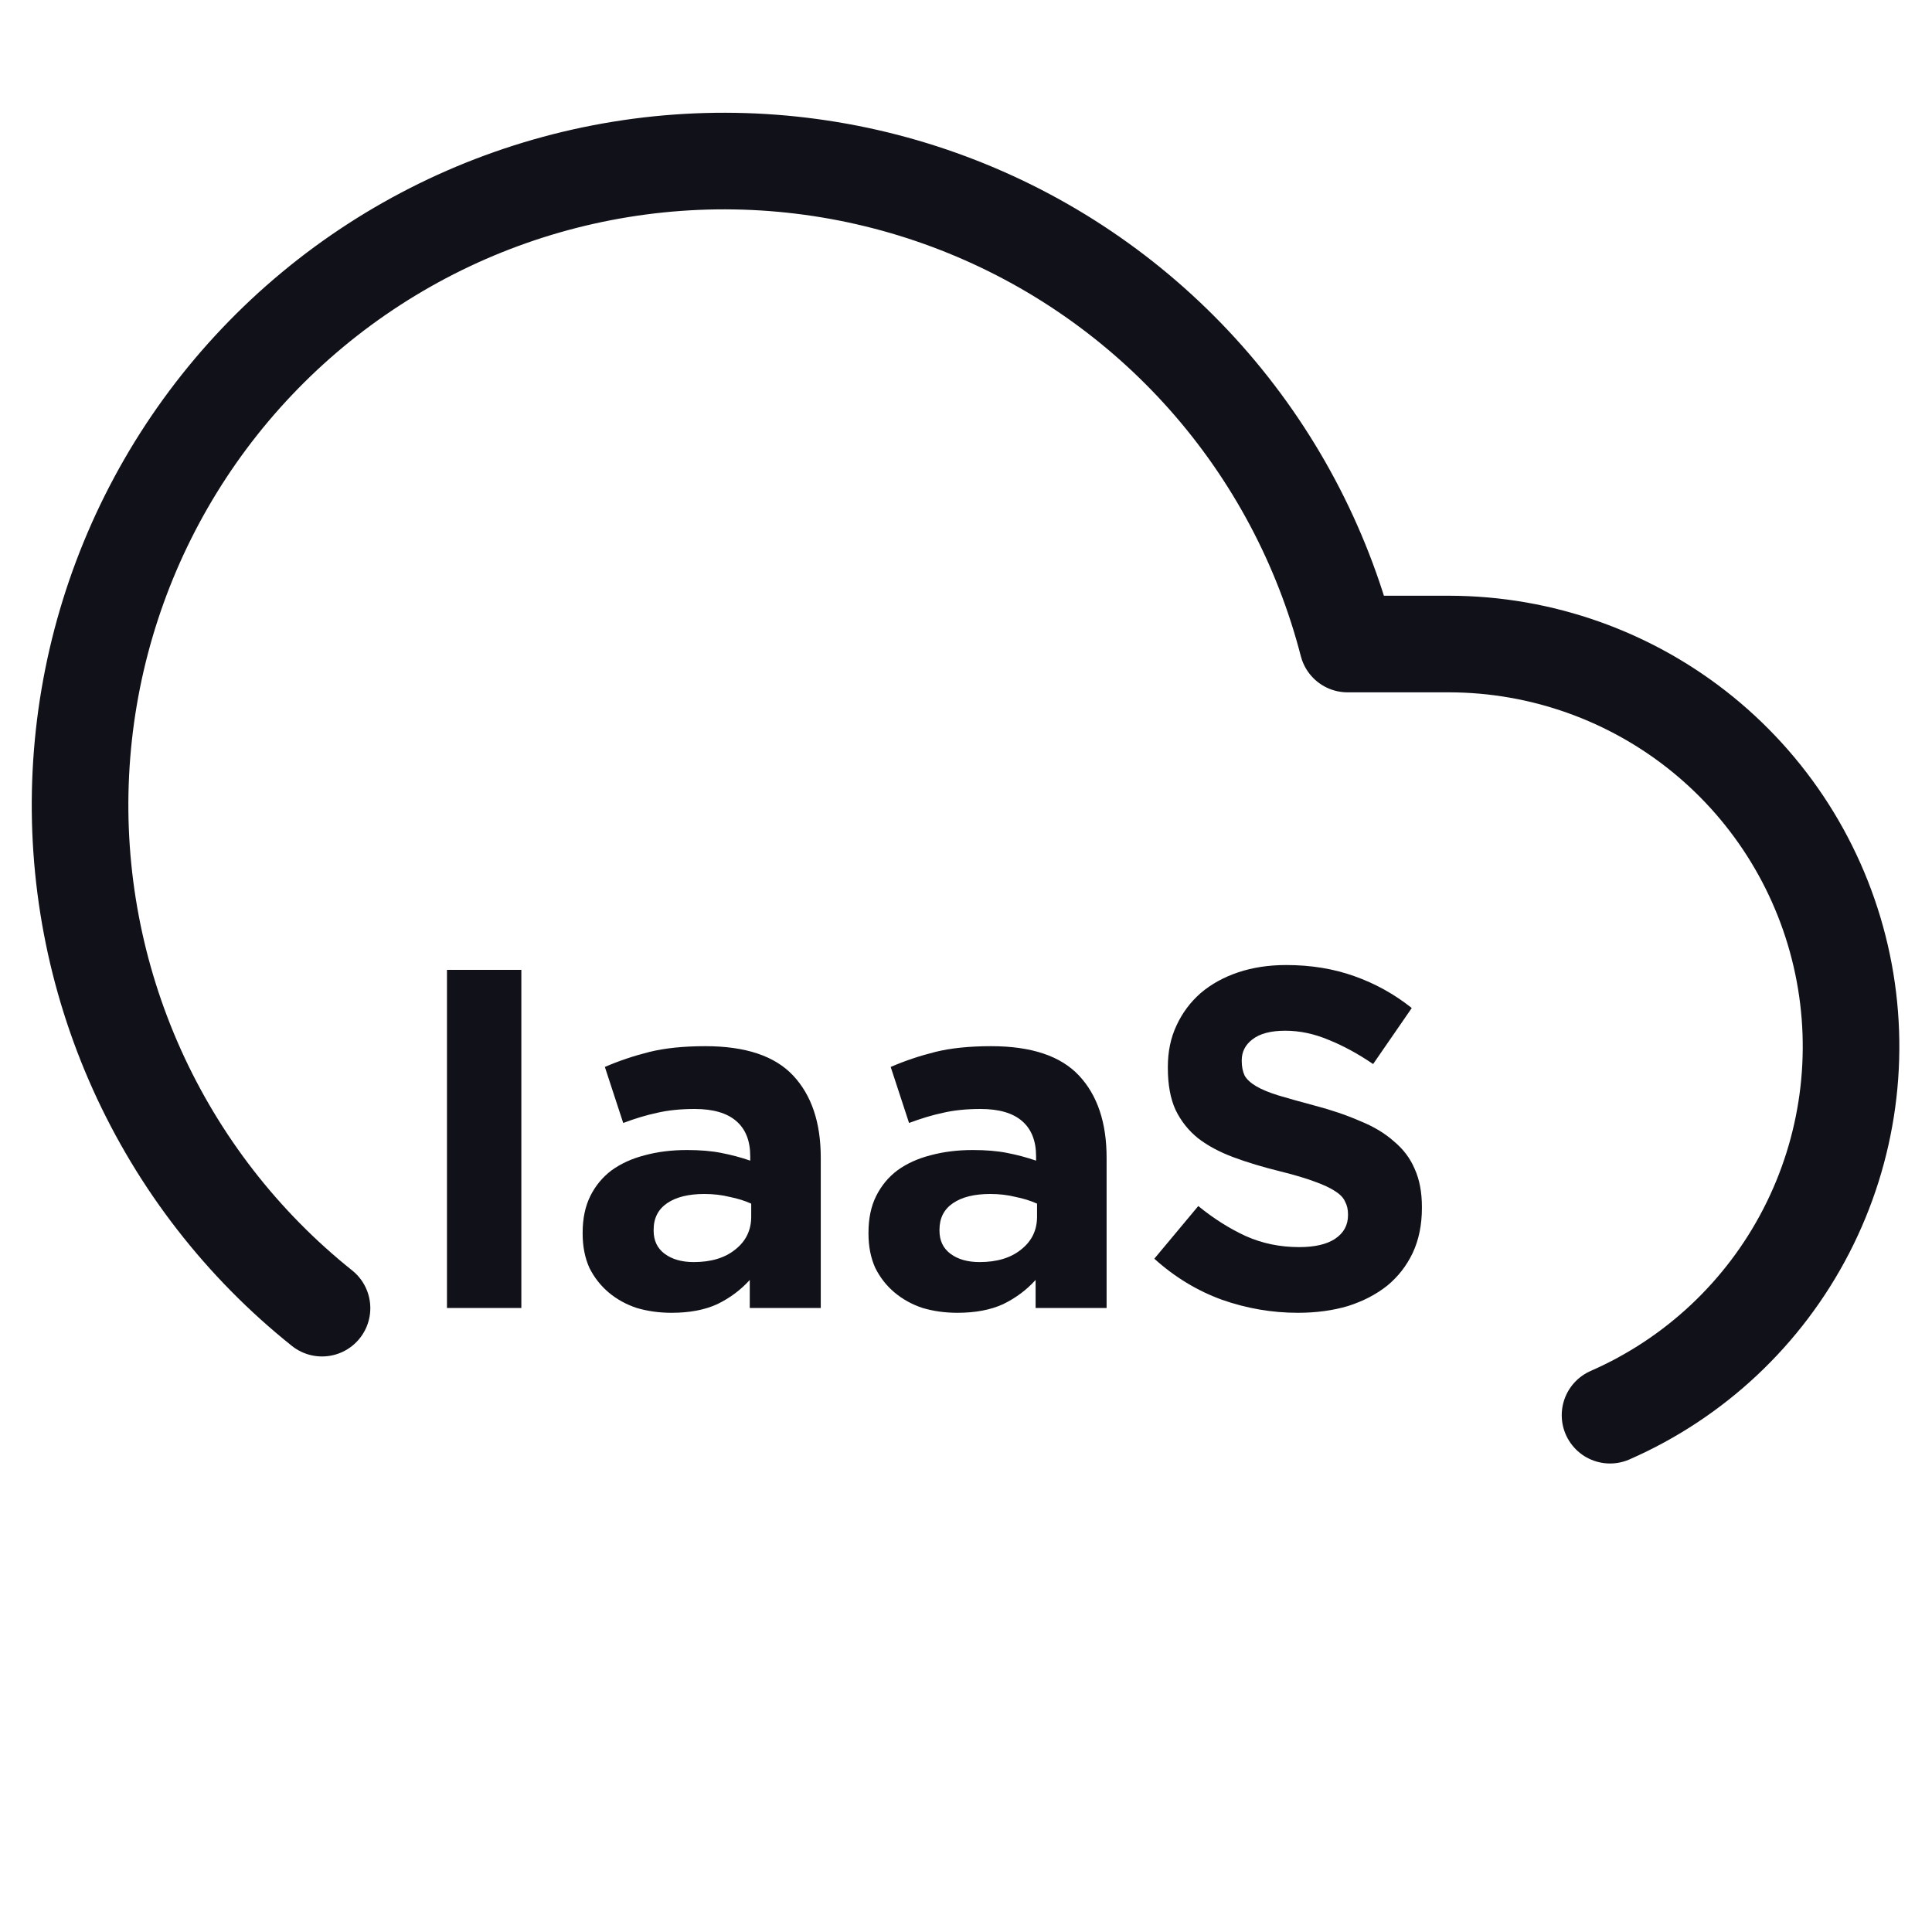 <svg width="40" height="40" viewBox="0 0 40 40" fill="none" xmlns="http://www.w3.org/2000/svg">
<path d="M33.334 29.3C35.086 28.533 36.521 27.186 37.397 25.486C38.274 23.786 38.539 21.836 38.148 19.964C37.757 18.091 36.734 16.41 35.251 15.203C33.767 13.996 31.913 13.336 30 13.334H27.9C27.372 11.288 26.365 9.397 24.963 7.817C23.56 6.236 21.802 5.012 19.833 4.245C17.865 3.477 15.742 3.189 13.64 3.403C11.538 3.617 9.517 4.327 7.743 5.476C5.97 6.624 4.494 8.178 3.439 10.008C2.384 11.839 1.779 13.894 1.674 16.004C1.569 18.114 1.967 20.219 2.835 22.146C3.703 24.072 5.016 25.765 6.667 27.084" stroke="#111119" stroke-width="2" stroke-linecap="round" stroke-linejoin="round"/>
<path d="M10.794 27.08H9.254V20.08H10.794V27.08ZM16.993 27.08H15.523V26.5C15.336 26.707 15.113 26.873 14.853 27C14.593 27.12 14.277 27.18 13.903 27.18C13.65 27.18 13.41 27.147 13.183 27.08C12.963 27.007 12.77 26.9 12.603 26.76C12.437 26.62 12.303 26.45 12.203 26.25C12.11 26.043 12.063 25.807 12.063 25.54V25.52C12.063 25.227 12.117 24.973 12.223 24.76C12.33 24.547 12.476 24.37 12.663 24.23C12.857 24.09 13.083 23.987 13.343 23.92C13.61 23.847 13.903 23.81 14.223 23.81C14.496 23.81 14.733 23.83 14.933 23.87C15.14 23.91 15.34 23.963 15.533 24.03V23.94C15.533 23.62 15.437 23.377 15.243 23.21C15.05 23.043 14.763 22.96 14.383 22.96C14.09 22.96 13.83 22.987 13.603 23.04C13.383 23.087 13.15 23.157 12.903 23.25L12.523 22.09C12.816 21.963 13.123 21.86 13.443 21.78C13.763 21.7 14.15 21.66 14.603 21.66C15.437 21.66 16.043 21.863 16.423 22.27C16.803 22.677 16.993 23.243 16.993 23.97V27.08ZM15.553 25.19V24.92C15.42 24.86 15.27 24.813 15.103 24.78C14.943 24.74 14.77 24.72 14.583 24.72C14.257 24.72 14 24.783 13.813 24.91C13.627 25.037 13.533 25.22 13.533 25.46V25.48C13.533 25.687 13.61 25.847 13.763 25.96C13.916 26.073 14.117 26.13 14.363 26.13C14.723 26.13 15.01 26.043 15.223 25.87C15.443 25.697 15.553 25.47 15.553 25.19ZM22.911 27.08H21.441V26.5C21.254 26.707 21.031 26.873 20.771 27C20.511 27.12 20.194 27.18 19.821 27.18C19.568 27.18 19.328 27.147 19.101 27.08C18.881 27.007 18.688 26.9 18.521 26.76C18.354 26.62 18.221 26.45 18.121 26.25C18.028 26.043 17.981 25.807 17.981 25.54V25.52C17.981 25.227 18.034 24.973 18.141 24.76C18.248 24.547 18.394 24.37 18.581 24.23C18.774 24.09 19.001 23.987 19.261 23.92C19.528 23.847 19.821 23.81 20.141 23.81C20.414 23.81 20.651 23.83 20.851 23.87C21.058 23.91 21.258 23.963 21.451 24.03V23.94C21.451 23.62 21.354 23.377 21.161 23.21C20.968 23.043 20.681 22.96 20.301 22.96C20.008 22.96 19.748 22.987 19.521 23.04C19.301 23.087 19.068 23.157 18.821 23.25L18.441 22.09C18.734 21.963 19.041 21.86 19.361 21.78C19.681 21.7 20.068 21.66 20.521 21.66C21.354 21.66 21.961 21.863 22.341 22.27C22.721 22.677 22.911 23.243 22.911 23.97V27.08ZM21.471 25.19V24.92C21.338 24.86 21.188 24.813 21.021 24.78C20.861 24.74 20.688 24.72 20.501 24.72C20.174 24.72 19.918 24.783 19.731 24.91C19.544 25.037 19.451 25.22 19.451 25.46V25.48C19.451 25.687 19.528 25.847 19.681 25.96C19.834 26.073 20.034 26.13 20.281 26.13C20.641 26.13 20.928 26.043 21.141 25.87C21.361 25.697 21.471 25.47 21.471 25.19ZM29.439 25.01C29.439 25.357 29.376 25.667 29.249 25.94C29.122 26.207 28.946 26.433 28.719 26.62C28.492 26.8 28.222 26.94 27.909 27.04C27.596 27.133 27.249 27.18 26.869 27.18C26.336 27.18 25.812 27.09 25.299 26.91C24.786 26.723 24.319 26.44 23.899 26.06L24.809 24.97C25.129 25.23 25.456 25.437 25.789 25.59C26.129 25.743 26.499 25.82 26.899 25.82C27.219 25.82 27.466 25.763 27.639 25.65C27.819 25.53 27.909 25.367 27.909 25.16V25.14C27.909 25.04 27.889 24.953 27.849 24.88C27.816 24.8 27.746 24.727 27.639 24.66C27.539 24.593 27.396 24.527 27.209 24.46C27.029 24.393 26.792 24.323 26.499 24.25C26.146 24.163 25.826 24.067 25.539 23.96C25.252 23.853 25.009 23.723 24.809 23.57C24.609 23.41 24.452 23.213 24.339 22.98C24.232 22.747 24.179 22.457 24.179 22.11V22.09C24.179 21.77 24.239 21.483 24.359 21.23C24.479 20.97 24.646 20.747 24.859 20.56C25.079 20.373 25.339 20.23 25.639 20.13C25.939 20.03 26.269 19.98 26.629 19.98C27.142 19.98 27.612 20.057 28.039 20.21C28.472 20.363 28.869 20.583 29.229 20.87L28.429 22.03C28.116 21.817 27.809 21.65 27.509 21.53C27.209 21.403 26.909 21.34 26.609 21.34C26.309 21.34 26.082 21.4 25.929 21.52C25.782 21.633 25.709 21.777 25.709 21.95V21.97C25.709 22.083 25.729 22.183 25.769 22.27C25.816 22.35 25.896 22.423 26.009 22.49C26.122 22.557 26.276 22.62 26.469 22.68C26.669 22.74 26.919 22.81 27.219 22.89C27.572 22.983 27.886 23.09 28.159 23.21C28.439 23.323 28.672 23.463 28.859 23.63C29.052 23.79 29.196 23.98 29.289 24.2C29.389 24.42 29.439 24.683 29.439 24.99V25.01Z" fill="#111119"/>
</svg>

